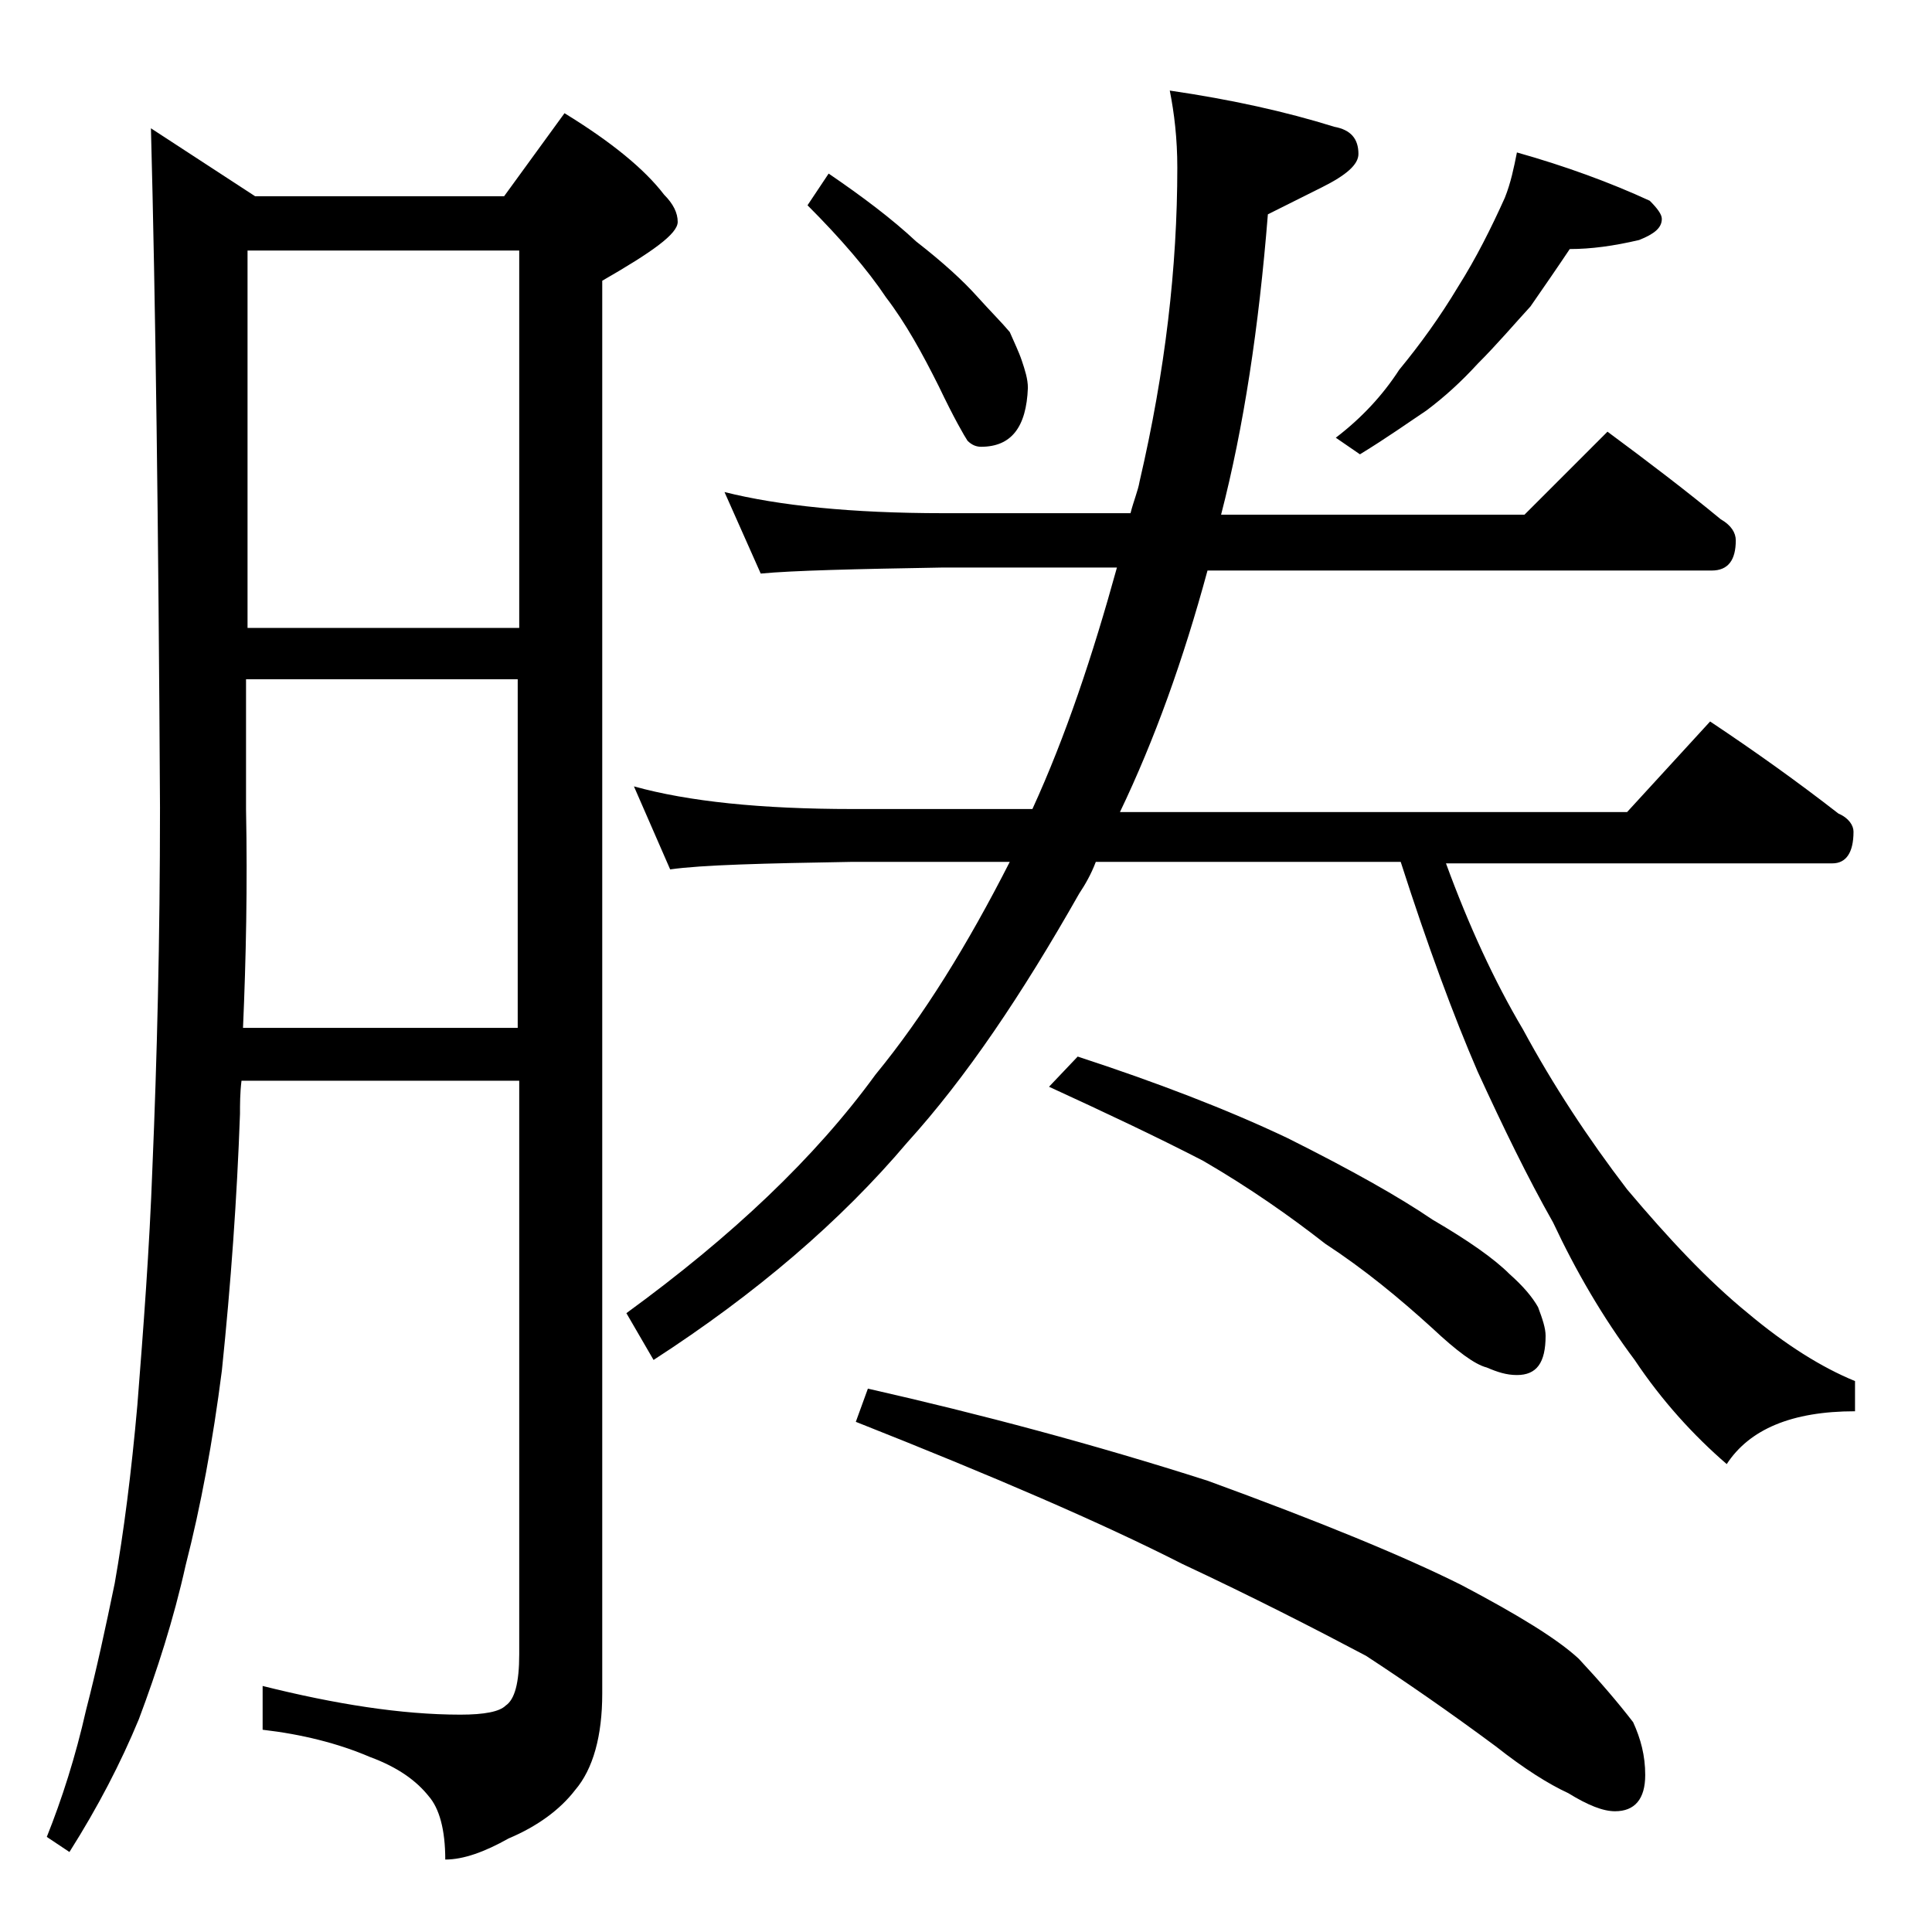 <?xml version="1.0" encoding="utf-8"?>
<!-- Generator: Adobe Illustrator 18.0.0, SVG Export Plug-In . SVG Version: 6.00 Build 0)  -->
<!DOCTYPE svg PUBLIC "-//W3C//DTD SVG 1.1//EN" "http://www.w3.org/Graphics/SVG/1.1/DTD/svg11.dtd">
<svg version="1.1" id="Layer_1" xmlns="http://www.w3.org/2000/svg" xmlns:xlink="http://www.w3.org/1999/xlink" x="0px" y="0px"
	 viewBox="0 0 128 128" enable-background="new 0 0 128 128" xml:space="preserve">
<path d="M10,8.5l6.9,4.5h16.5l4-5.5c3.1,1.9,5.3,3.7,6.6,5.4c0.6,0.6,0.9,1.2,0.9,1.8c0,0.8-1.7,2-5,3.9v93.6c0,2.8-0.6,5-1.8,6.4
	c-1,1.3-2.5,2.4-4.4,3.2c-1.6,0.9-3,1.4-4.2,1.4c0-2-0.4-3.4-1.1-4.2c-0.8-1-2-1.9-3.9-2.6c-2.1-0.9-4.5-1.5-7.1-1.8v-2.9
	c4.8,1.2,9.2,1.9,13.1,1.9c1.6,0,2.6-0.2,3-0.6c0.6-0.4,0.9-1.5,0.9-3.4v-38H16c-0.1,0.8-0.1,1.6-0.1,2.2c-0.2,5.6-0.6,11.2-1.2,17
	c-0.6,4.7-1.4,9-2.4,12.9c-0.8,3.6-1.9,7-3.1,10.2c-1.2,2.9-2.7,5.8-4.6,8.8l-1.5-1c1-2.5,1.9-5.3,2.6-8.4c0.7-2.7,1.3-5.5,1.9-8.4
	c0.6-3.4,1.1-7.3,1.5-11.8c0.4-5.1,0.8-10.3,1-15.8c0.3-7.1,0.5-15,0.5-23.8C10.5,34.9,10.3,19.8,10,8.5z M16.1,68.1h18.2V45h-18
	v8.6C16.4,58.7,16.3,63.5,16.1,68.1z M16.4,41.6h18v-25h-18V41.6z M48,32.6c3.6,0.9,8.4,1.4,14.5,1.4h12.4c0.2-0.8,0.5-1.5,0.6-2.1
	c1.7-7.3,2.5-14.2,2.5-20.8c0-1.9-0.2-3.6-0.5-5.1c4.1,0.6,7.7,1.4,10.9,2.4c1.1,0.2,1.6,0.8,1.6,1.8c0,0.7-0.8,1.4-2.4,2.2
	c-1.6,0.8-2.8,1.4-3.6,1.8c-0.6,7.5-1.6,14.1-3.1,19.9H101l5.5-5.5c2.7,2,5.2,3.9,7.5,5.8c0.7,0.4,1,0.9,1,1.4c0,1.3-0.5,2-1.6,2H80
	c-1.6,5.9-3.5,11.2-5.8,16h33.6l5.5-6c3,2,5.8,4,8.5,6.1c0.7,0.3,1,0.8,1,1.2c0,1.4-0.5,2.1-1.4,2.1H95.8c1.5,4.1,3.2,7.8,5.1,11
	c2,3.7,4.3,7.2,6.9,10.6c2.7,3.2,5.3,6,8,8.2c2.5,2.1,4.9,3.6,7.1,4.5v2c-4.2,0-7,1.2-8.5,3.5c-2.2-1.9-4.3-4.2-6.1-6.9
	c-2.1-2.8-3.9-5.9-5.4-9.1c-1.7-3-3.3-6.3-5-10c-1.6-3.7-3.3-8.3-5.1-13.9H72.6c-0.3,0.8-0.7,1.5-1.1,2.1
	c-3.8,6.7-7.5,12.2-11.4,16.5c-4.4,5.2-10,10-16.8,14.4L41.5,87c7-5.1,12.5-10.3,16.5-15.8c3.2-3.9,6.1-8.6,8.9-14.1H56.5
	c-5.9,0.1-10,0.2-12.1,0.5L42,52.1c3.6,1,8.4,1.5,14.5,1.5h11.9c2.2-4.8,4-10.2,5.6-16H62.5c-5.9,0.1-10,0.2-12.1,0.4L48,32.6z
	 M54.9,11.5c2.2,1.5,4.2,3,5.8,4.5c1.8,1.4,3.1,2.6,4,3.6c0.9,1,1.7,1.8,2.2,2.4c0.3,0.7,0.6,1.3,0.8,1.9c0.2,0.6,0.4,1.2,0.4,1.8
	c-0.1,2.6-1.1,3.9-3.1,3.9c-0.3,0-0.6-0.1-0.9-0.4c-0.2-0.3-0.9-1.5-1.9-3.6c-1.1-2.2-2.2-4.2-3.5-5.9c-1.2-1.8-3-3.9-5.2-6.1
	L54.9,11.5z M57.5,92c7.5,1.7,15,3.7,22.5,6.1c7.4,2.7,13,5,16.8,6.9c3.8,2,6.4,3.6,7.8,4.9c1.4,1.5,2.6,2.9,3.6,4.2
	c0.5,1.1,0.8,2.2,0.8,3.5c0,1.6-0.7,2.4-2,2.4c-0.8,0-1.8-0.4-3.1-1.2c-1.3-0.6-2.9-1.6-4.8-3.1c-3.1-2.3-6-4.3-8.6-6
	c-3.4-1.8-7.5-3.9-12.2-6.1c-5.3-2.7-12.5-5.8-21.6-9.4L57.5,92z M71.4,70c5.2,1.7,9.9,3.5,13.9,5.4c4.2,2.1,7.4,3.9,9.6,5.4
	c2.4,1.4,4.1,2.6,5.1,3.6c0.9,0.8,1.5,1.5,1.9,2.2c0.3,0.8,0.5,1.4,0.5,1.9c0,1.8-0.6,2.6-1.9,2.6c-0.7,0-1.3-0.2-2-0.5
	c-0.8-0.2-2-1.1-3.6-2.6c-2.2-2-4.5-3.9-7.1-5.6c-2.3-1.8-5-3.7-8.1-5.5c-3.1-1.6-6.5-3.2-10.2-4.9L71.4,70z M100.5,10.1
	c3.2,0.9,6.2,2,8.8,3.2c0.5,0.5,0.8,0.9,0.8,1.2c0,0.6-0.5,1-1.5,1.4c-1.7,0.4-3.2,0.6-4.6,0.6c-0.8,1.2-1.7,2.5-2.6,3.8
	c-1.1,1.2-2.2,2.5-3.5,3.8c-1.1,1.2-2.2,2.2-3.4,3.1c-1.2,0.8-2.6,1.8-4.4,2.9L88.5,29c1.7-1.3,3.1-2.8,4.2-4.5
	c1.4-1.7,2.7-3.5,3.9-5.5c1.2-1.9,2.2-3.9,3.1-5.9C100.1,12.1,100.3,11.1,100.5,10.1z"/>
</svg>

